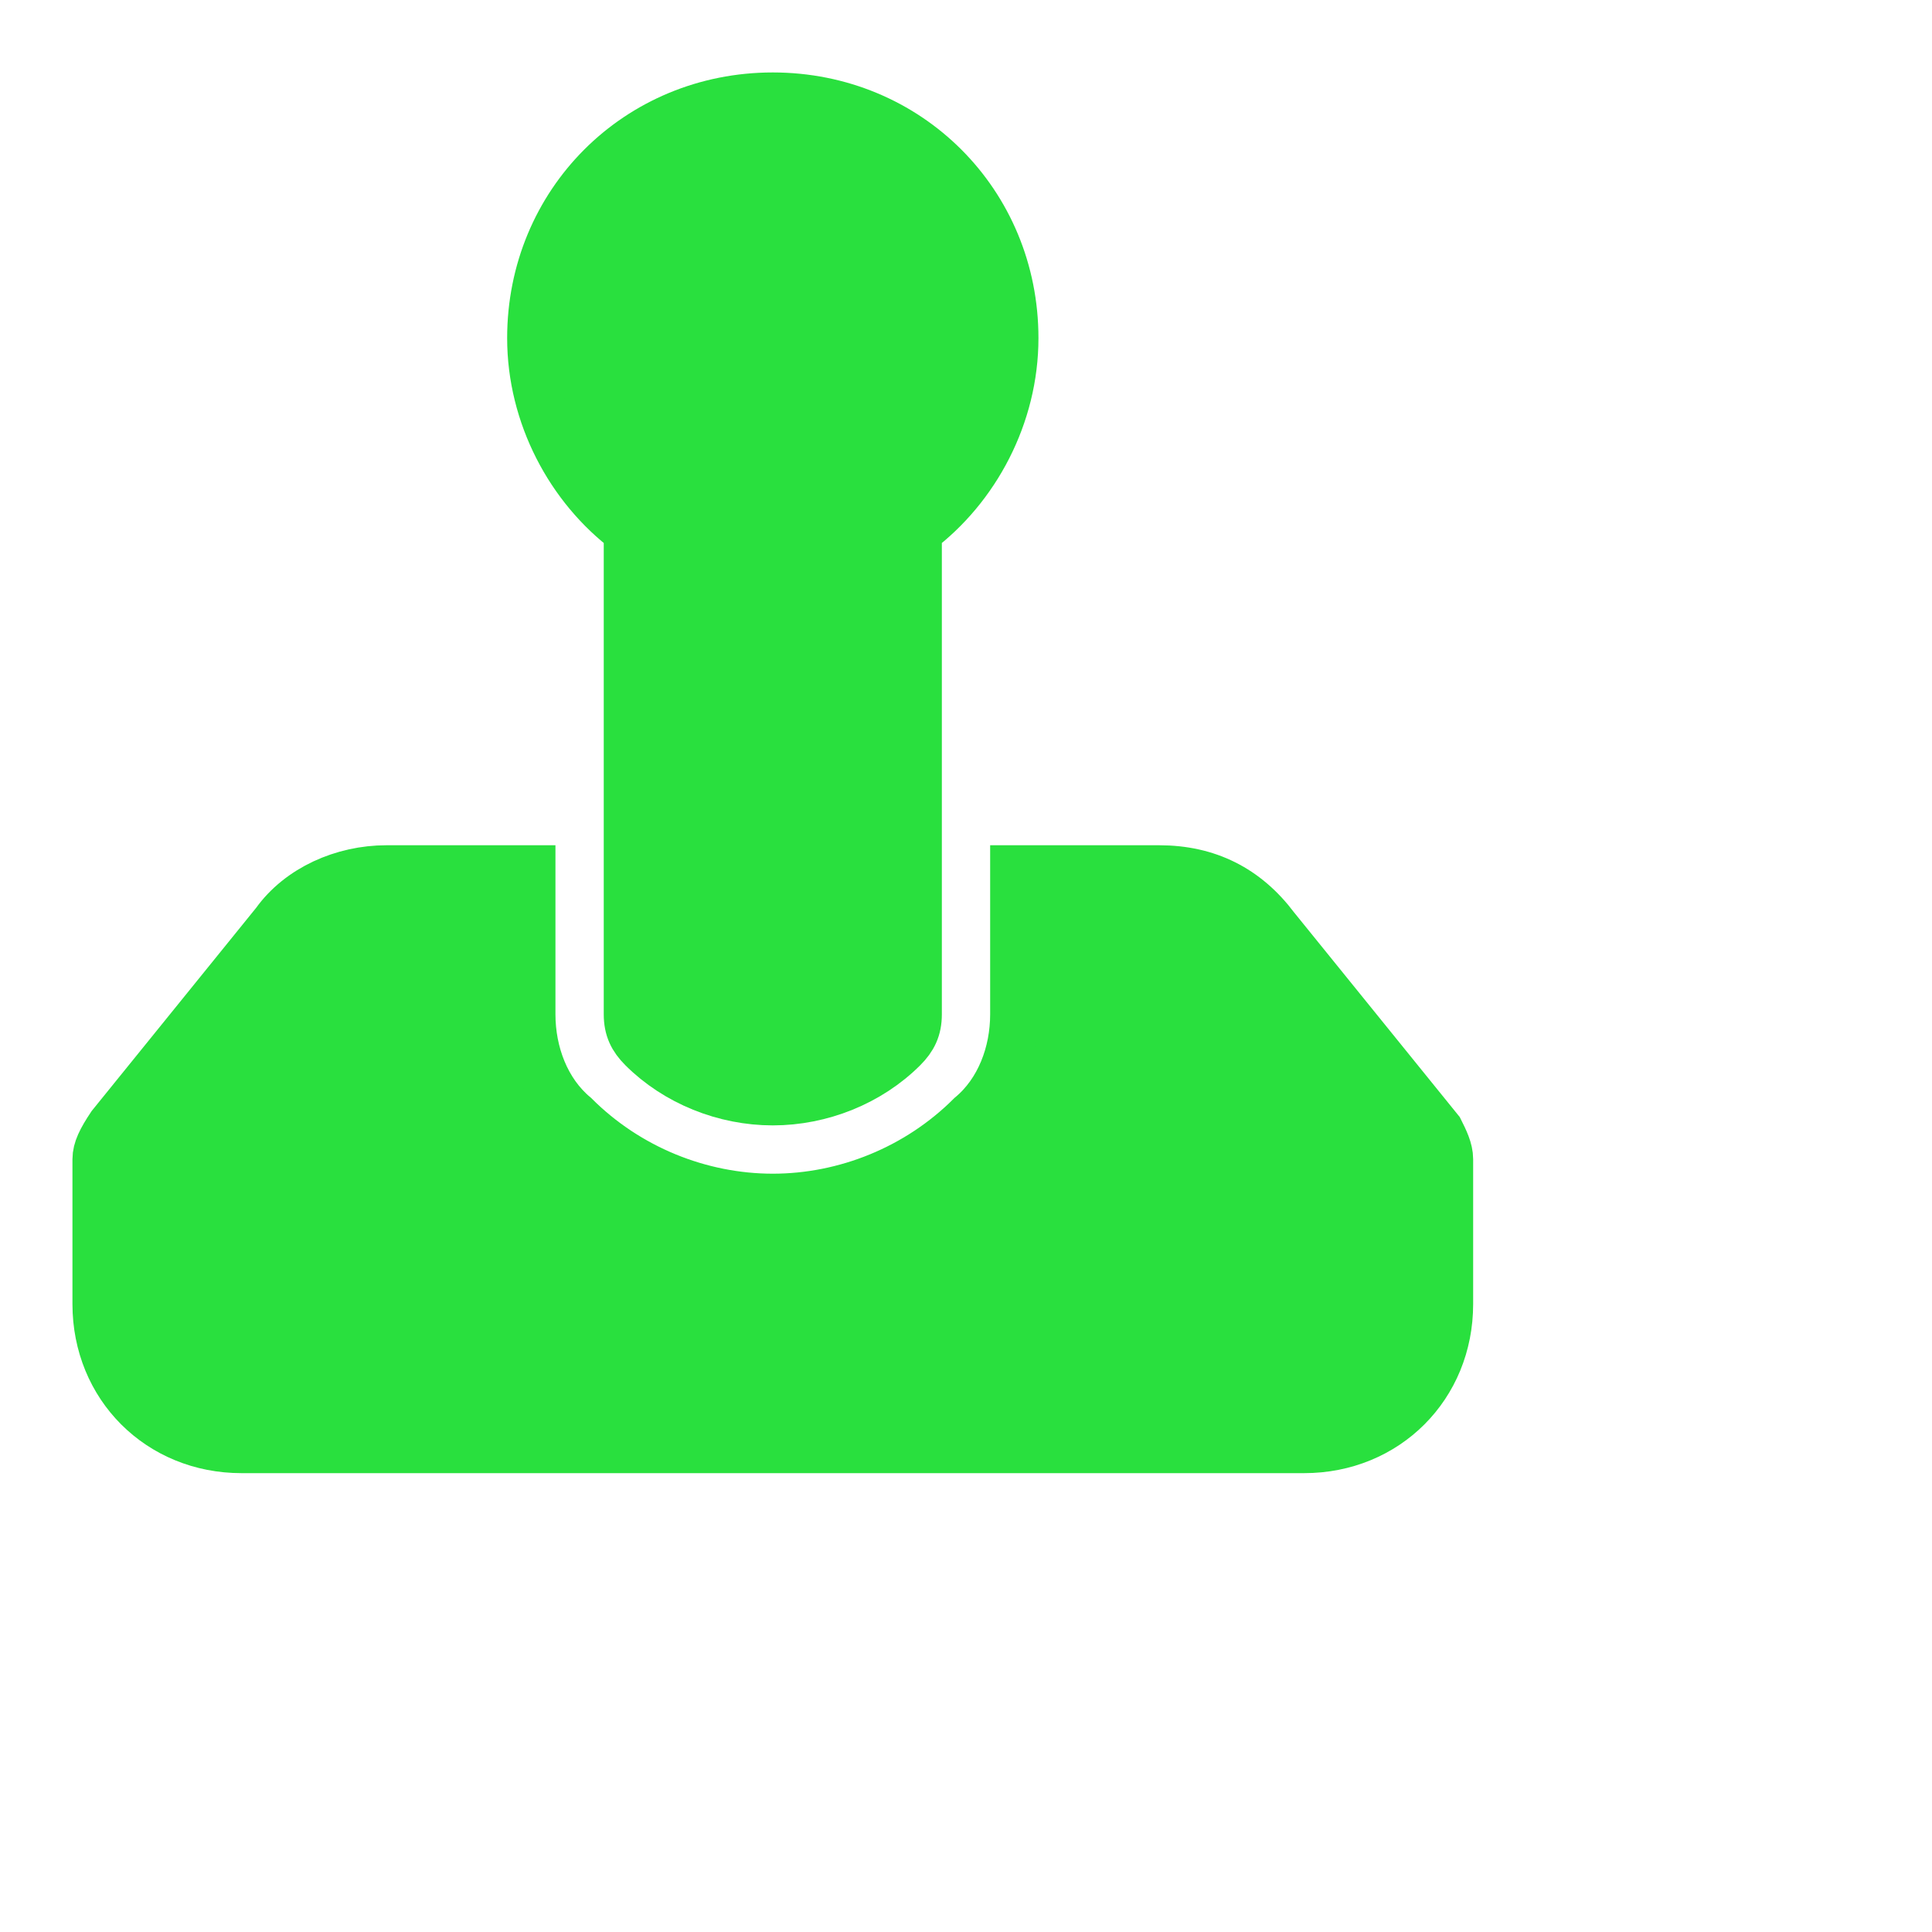 <svg version="1.1" id="Icons" xmlns="http://www.w3.org/2000/svg"
									xmlns:xlink="http://www.w3.org/1999/xlink" viewbox="0 0 32 32" xml:space="preserve"
									width="40px" height="40px" fill="#29e03e" stroke="#29e03e">
									<g id="SVGRepo_bgCarrier" stroke-width="0"></g>
									<g id="SVGRepo_tracerCarrier" stroke-linecap="round" stroke-linejoin="round"></g>
									<g id="SVGRepo_iconCarrier">
										<style type="text/css">
											.st0 {
												fill: none;
												stroke: #1ff42d;
												stroke-width: 2;
												stroke-linecap: round;
												stroke-linejoin: round;
												stroke-miterlimit: 10;
											}
										</style>
										<path
											d="M21,7c0-2.8-2.2-5-5-5s-5,2.2-5,5c0,1.6,0.8,3.1,2,4v10c0,0.3,0.1,0.5,0.3,0.7c0.7,0.7,1.7,1.1,2.7,1.1s2-0.4,2.7-1.1 c0.2-0.2,0.3-0.4,0.3-0.7V11C20.2,10.1,21,8.6,21,7z">
										</path>
										<path
											d="M29.8,23.4l-3.4-4.2c0,0,0,0,0,0C25.8,18.4,25,18,24,18h-3v3c0,0.8-0.3,1.6-0.9,2.1c-1.1,1.1-2.6,1.7-4.1,1.7 s-3-0.6-4.1-1.7C11.3,22.6,11,21.8,11,21v-3H8c-0.9,0-1.8,0.4-2.3,1.1l-3.4,4.2C2.1,23.6,2,23.8,2,24v3c0,1.7,1.3,3,3,3h22 c1.7,0,3-1.3,3-3v-3C30,23.8,29.9,23.6,29.8,23.4z">
										</path>
									</g>
								</svg>
